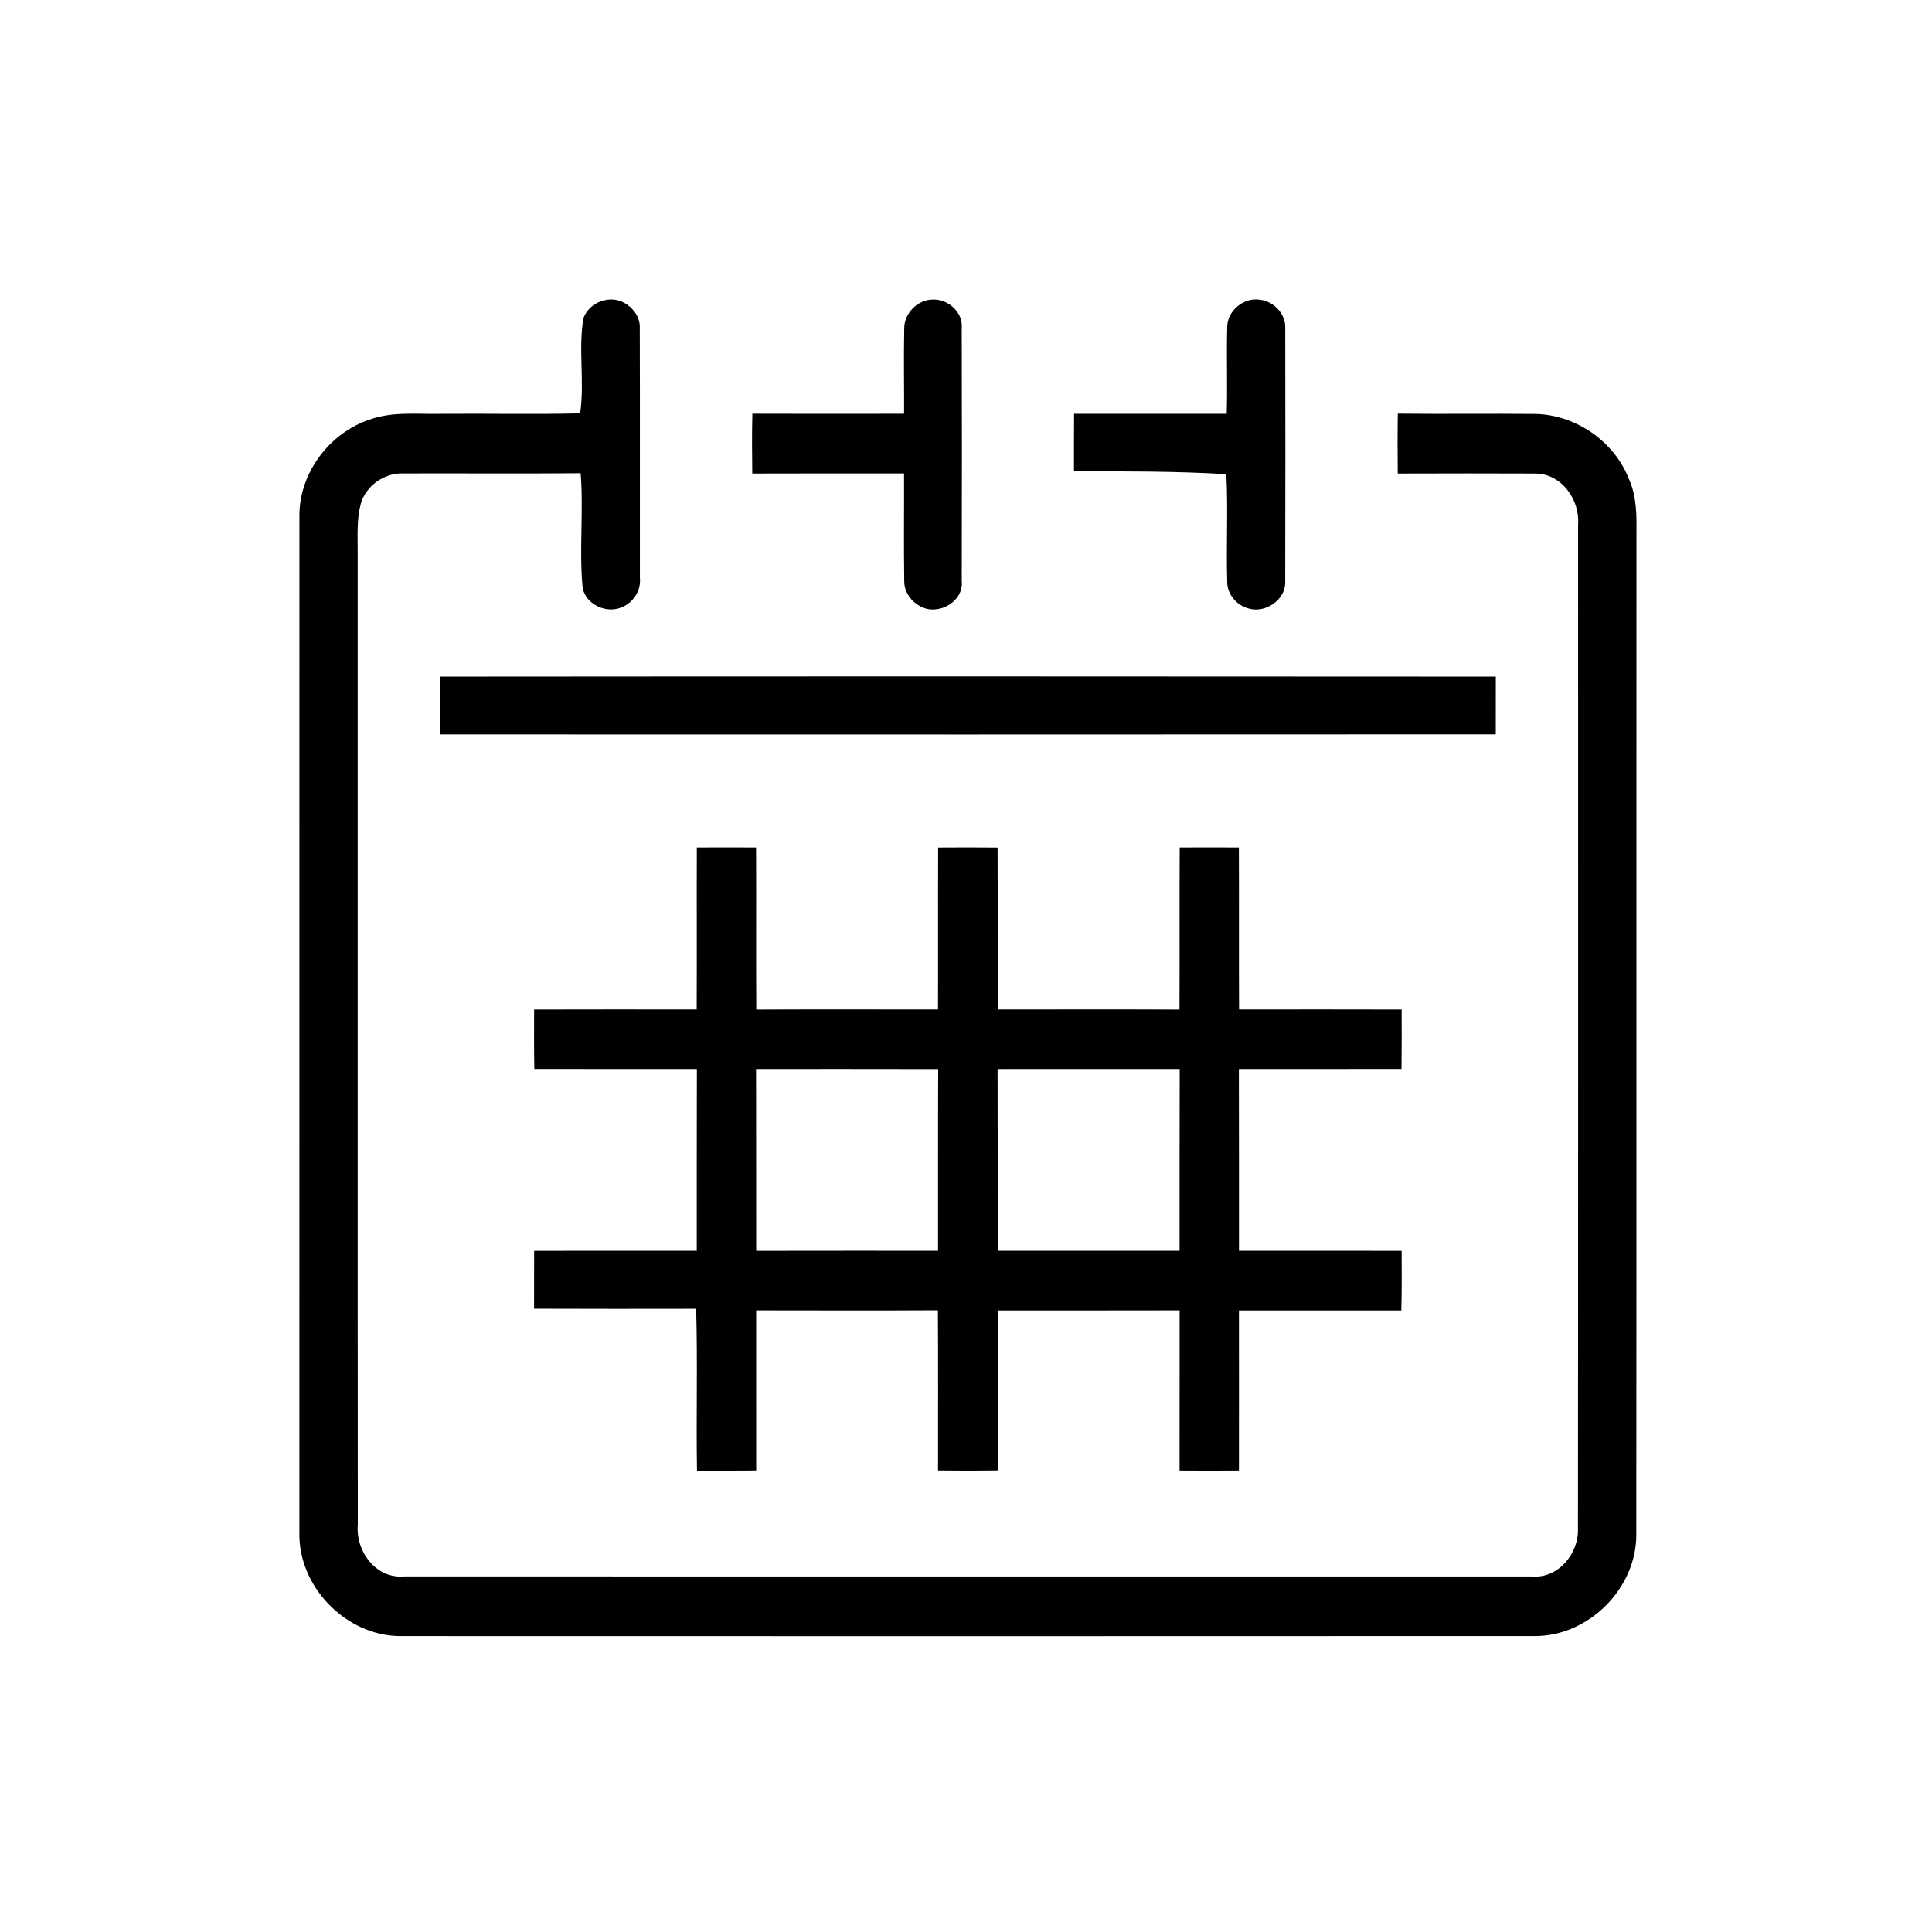 <?xml version="1.0" encoding="UTF-8" ?>
<!DOCTYPE svg PUBLIC "-//W3C//DTD SVG 1.1//EN" "http://www.w3.org/Graphics/SVG/1.1/DTD/svg11.dtd">
<svg width="512pt" height="512pt" viewBox="0 0 512 512" version="1.1" xmlns="http://www.w3.org/2000/svg">
<g id="#000000ff">
<path fill="#000000" opacity="1.00" d=" M 154.60 84.39 C 156.06 80.06 161.78 77.96 165.68 80.40 C 167.98 81.73 169.69 84.26 169.55 86.98 C 169.62 109.02 169.56 131.06 169.58 153.10 C 169.94 156.39 167.92 159.61 164.89 160.88 C 160.86 162.77 155.31 160.28 154.41 155.83 C 153.44 145.72 154.69 135.54 153.88 125.42 C 138.22 125.54 122.56 125.43 106.90 125.47 C 101.89 125.27 96.93 128.71 95.59 133.59 C 94.53 137.64 94.80 141.86 94.79 146.00 C 94.82 232.02 94.75 318.05 94.82 404.08 C 94.21 411.01 99.58 418.41 106.99 417.77 C 206.65 417.79 306.32 417.78 405.98 417.78 C 412.96 418.39 418.44 411.68 418.17 405.04 C 418.26 316.35 418.18 227.66 418.21 138.97 C 418.70 132.45 413.88 125.62 407.03 125.50 C 394.83 125.44 382.62 125.47 370.42 125.50 C 370.36 120.21 370.34 114.91 370.43 109.62 C 382.61 109.76 394.78 109.58 406.95 109.70 C 417.73 109.96 427.95 117.08 431.77 127.18 C 433.83 131.83 433.72 136.99 433.67 141.96 C 433.63 230.30 433.71 318.65 433.63 406.99 C 433.52 421.02 421.04 433.49 407.00 433.57 C 306.65 433.62 206.29 433.61 105.94 433.58 C 91.59 433.46 78.95 420.38 79.34 406.03 C 79.34 316.33 79.33 226.63 79.35 136.92 C 79.18 125.47 87.28 114.69 98.08 111.15 C 104.16 109.00 110.68 109.81 116.99 109.67 C 129.24 109.57 141.50 109.84 153.74 109.55 C 154.97 101.35 153.22 92.68 154.60 84.39 Z" />
<path fill="#000000" opacity="1.00" d=" M 239.63 87.04 C 239.60 83.13 243.05 79.51 246.97 79.40 C 251.09 79.08 255.31 82.69 254.87 86.98 C 254.93 109.31 254.93 131.64 254.87 153.96 C 255.45 159.37 248.85 163.15 244.22 160.84 C 241.60 159.63 239.59 156.93 239.63 153.98 C 239.49 144.48 239.62 134.97 239.58 125.47 C 226.18 125.49 212.77 125.44 199.36 125.50 C 199.30 120.21 199.25 114.92 199.39 109.64 C 212.79 109.69 226.19 109.67 239.59 109.65 C 239.63 102.12 239.47 94.58 239.63 87.04 Z" />
<path fill="#000000" opacity="1.00" d=" M 325.22 86.89 C 325.10 82.39 329.62 78.68 334.01 79.45 C 337.59 79.90 340.76 83.23 340.60 86.91 C 340.64 109.30 340.65 131.70 340.59 154.08 C 340.79 158.89 335.44 162.57 330.94 161.28 C 327.74 160.46 325.14 157.46 325.22 154.08 C 324.94 144.61 325.47 135.12 324.99 125.66 C 311.56 124.87 298.08 124.91 284.61 124.90 C 284.63 119.82 284.59 114.74 284.64 109.66 C 298.12 109.67 311.60 109.67 325.09 109.67 C 325.32 102.08 325.02 94.48 325.22 86.89 Z" />
<path fill="#000000" opacity="1.00" d=" M 116.60 179.31 C 209.86 179.23 303.13 179.24 396.40 179.31 C 396.39 184.41 396.39 189.51 396.39 194.61 C 303.13 194.67 209.87 194.65 116.61 194.63 C 116.62 189.52 116.63 184.42 116.60 179.31 Z" />
<path fill="#000000" opacity="1.00" d=" M 248.62 224.61 C 253.87 224.56 259.12 224.57 264.37 224.62 C 264.43 238.92 264.36 253.22 264.41 267.53 C 280.46 267.52 296.52 267.48 312.57 267.55 C 312.66 253.23 312.55 238.91 312.63 224.60 C 317.86 224.56 323.08 224.58 328.31 224.60 C 328.38 238.91 328.29 253.22 328.36 267.53 C 342.72 267.51 357.09 267.50 371.45 267.54 C 371.46 272.78 371.48 278.03 371.41 283.28 C 357.04 283.31 342.68 283.27 328.31 283.30 C 328.37 299.36 328.32 315.42 328.34 331.48 C 342.70 331.48 357.08 331.45 371.45 331.49 C 371.46 336.75 371.51 342.02 371.36 347.29 C 357.01 347.27 342.67 347.29 328.33 347.28 C 328.35 361.42 328.34 375.57 328.33 389.71 C 323.09 389.74 317.84 389.76 312.60 389.71 C 312.61 375.56 312.60 361.41 312.61 347.26 C 296.53 347.30 280.46 347.28 264.39 347.28 C 264.40 361.41 264.38 375.54 264.40 389.68 C 259.13 389.76 253.86 389.76 248.59 389.69 C 248.57 375.54 248.65 361.39 248.55 347.24 C 232.49 347.33 216.44 347.27 200.39 347.26 C 200.39 361.41 200.38 375.55 200.40 389.69 C 195.17 389.77 189.94 389.70 184.71 389.76 C 184.47 375.45 184.90 361.14 184.49 346.84 C 170.17 346.86 155.85 346.88 141.54 346.82 C 141.55 341.71 141.53 336.60 141.56 331.49 C 155.92 331.45 170.29 331.48 184.65 331.48 C 184.67 315.42 184.62 299.36 184.68 283.30 C 170.32 283.28 155.96 283.30 141.60 283.28 C 141.50 278.04 141.55 272.79 141.55 267.54 C 155.91 267.49 170.27 267.52 184.63 267.53 C 184.70 253.22 184.61 238.91 184.67 224.60 C 189.90 224.57 195.13 224.57 200.37 224.60 C 200.43 238.92 200.34 253.23 200.42 267.55 C 216.47 267.48 232.52 267.52 248.58 267.53 C 248.63 253.22 248.55 238.92 248.62 224.61 M 200.37 283.29 C 200.41 299.36 200.37 315.42 200.40 331.49 C 216.46 331.45 232.53 331.48 248.59 331.47 C 248.62 315.42 248.55 299.37 248.63 283.31 C 232.54 283.26 216.45 283.30 200.37 283.29 M 264.37 283.30 C 264.42 299.36 264.39 315.42 264.39 331.48 C 280.46 331.47 296.53 331.47 312.60 331.48 C 312.62 315.42 312.57 299.35 312.63 283.29 C 296.54 283.29 280.46 283.28 264.37 283.30 Z" />
</g>
</svg>

